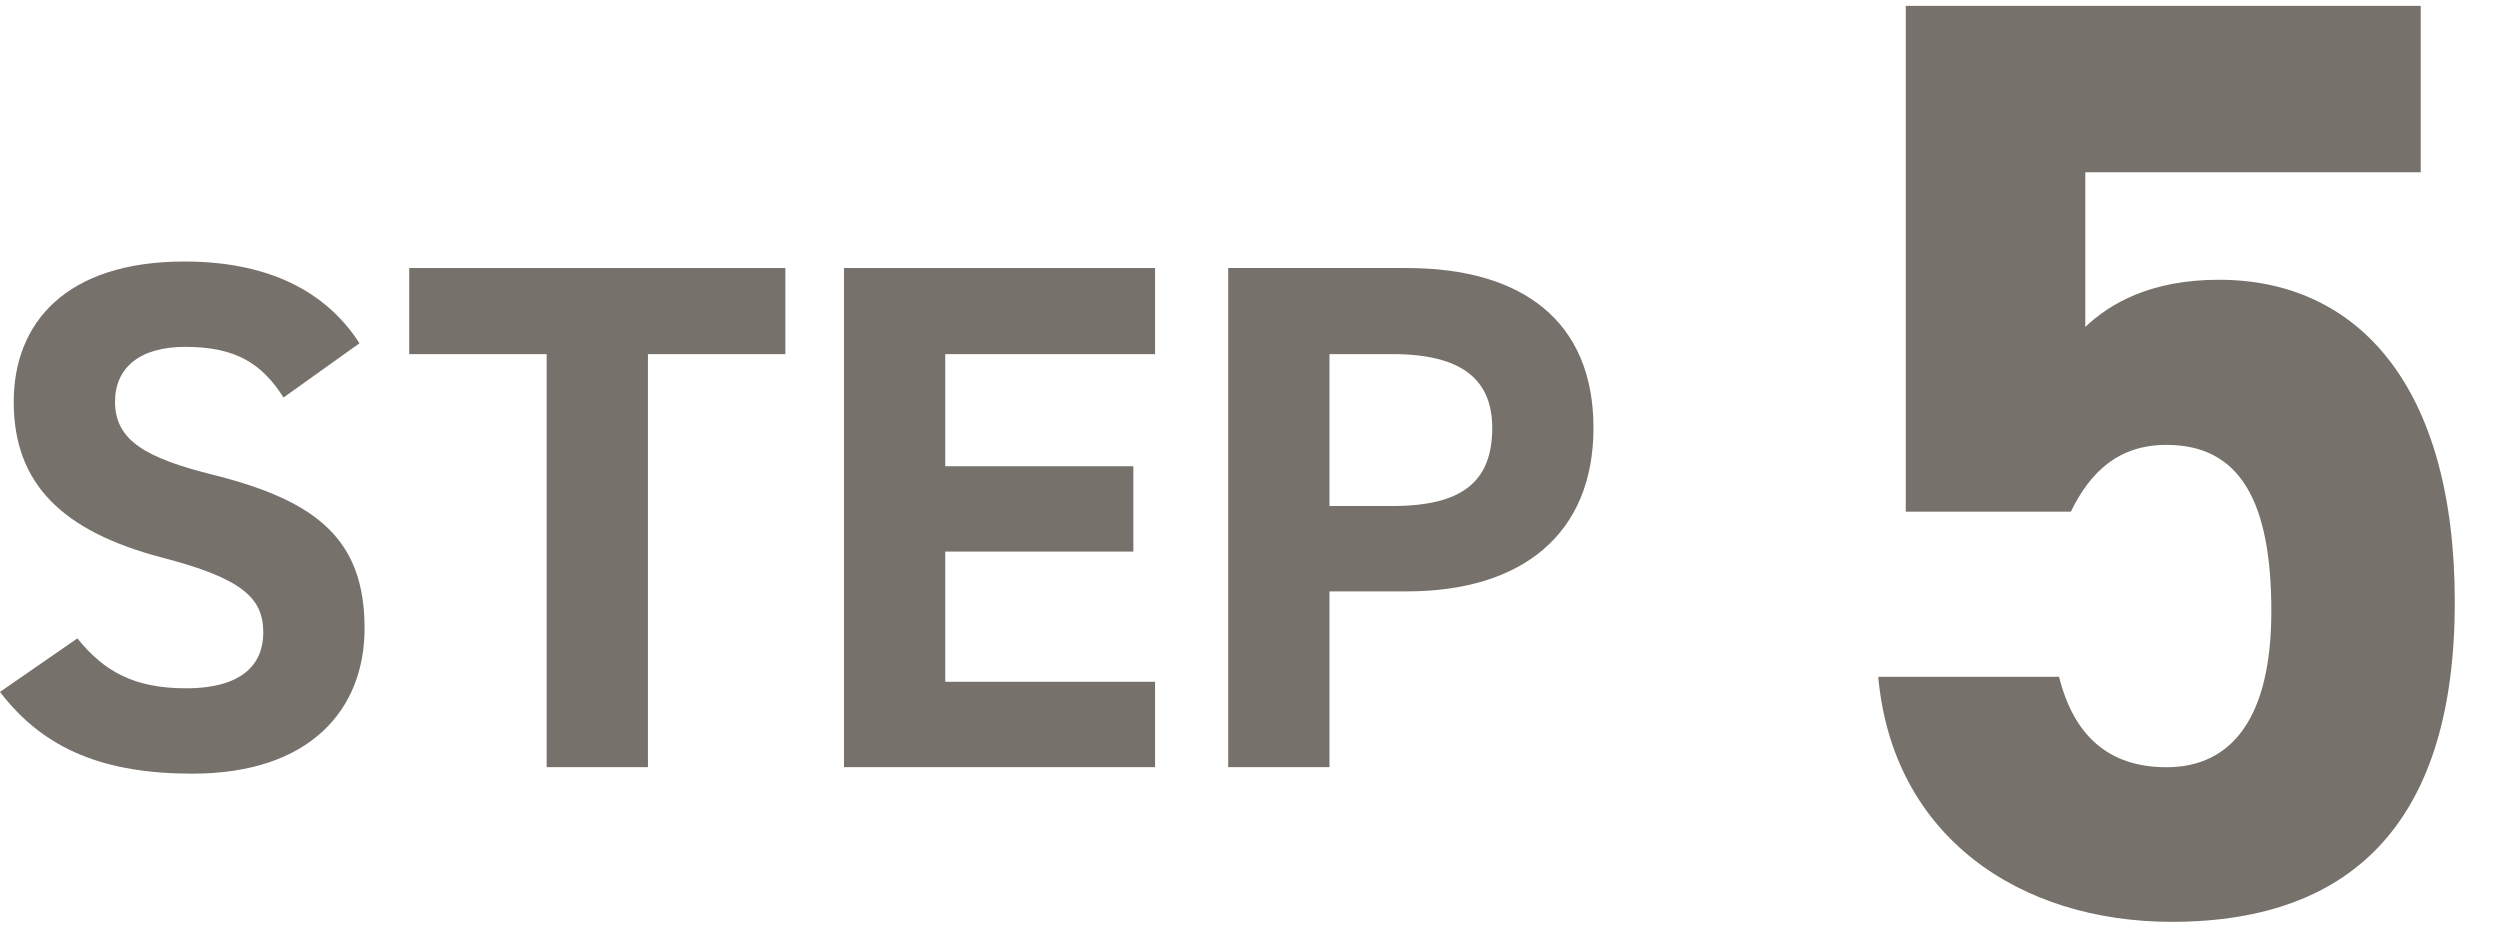 <?xml version="1.0" encoding="UTF-8"?><svg id="a" xmlns="http://www.w3.org/2000/svg" viewBox="0 0 124.865 46.334"><path d="M14.162,19.853c-1.084-1.697-2.384-2.529-4.913-2.529-2.276,0-3.504,1.048-3.504,2.746,0,1.952,1.589,2.818,4.913,3.649,5.202,1.301,7.551,3.252,7.551,7.66,0,4.083-2.746,7.262-8.599,7.262-4.372,0-7.407-1.191-9.611-4.083l3.866-2.673c1.336,1.661,2.854,2.493,5.419,2.493,2.891,0,3.866-1.265,3.866-2.782,0-1.735-1.048-2.71-5.094-3.758-4.914-1.301-7.371-3.649-7.371-7.767,0-3.938,2.601-7.009,8.527-7.009,3.973,0,6.973,1.336,8.743,4.083l-3.794,2.709Z" fill="#77716B" stroke-width="0"/><path d="M39.226,13.387v4.3h-6.864v20.629h-5.058v-20.629h-6.865v-4.3h18.787Z" fill="#77716B" stroke-width="0"/><path d="M57.69,13.387v4.3h-10.478v5.6h9.394v4.262h-9.394v6.503h10.478v4.264h-15.536V13.387h15.536Z" fill="#77716B" stroke-width="0"/><path d="M66.402,29.537v8.779h-5.059V13.387h8.924c5.744,0,9.321,2.637,9.321,7.984,0,5.276-3.54,8.166-9.321,8.166h-3.866ZM69.545,25.273c3.504,0,4.986-1.229,4.986-3.902,0-2.384-1.482-3.685-4.986-3.685h-3.143v7.586h3.143Z" fill="#77716B" stroke-width="0"/><path d="M103.432,25.556h-8.246V.294h25.72v8.311h-16.754v7.723c1.243-1.178,3.272-2.355,6.675-2.355,6.937,0,11.78,5.301,11.78,16.1,0,10.668-4.843,15.969-14.136,15.969-7.592,0-13.94-4.254-14.66-12.238h9.031c.72,2.879,2.421,4.516,5.366,4.516,3.272,0,5.236-2.486,5.236-7.789,0-5.496-1.571-8.311-5.236-8.311-2.356,0-3.795,1.309-4.777,3.338Z" fill="#77716B" stroke-width="0"/></svg>
